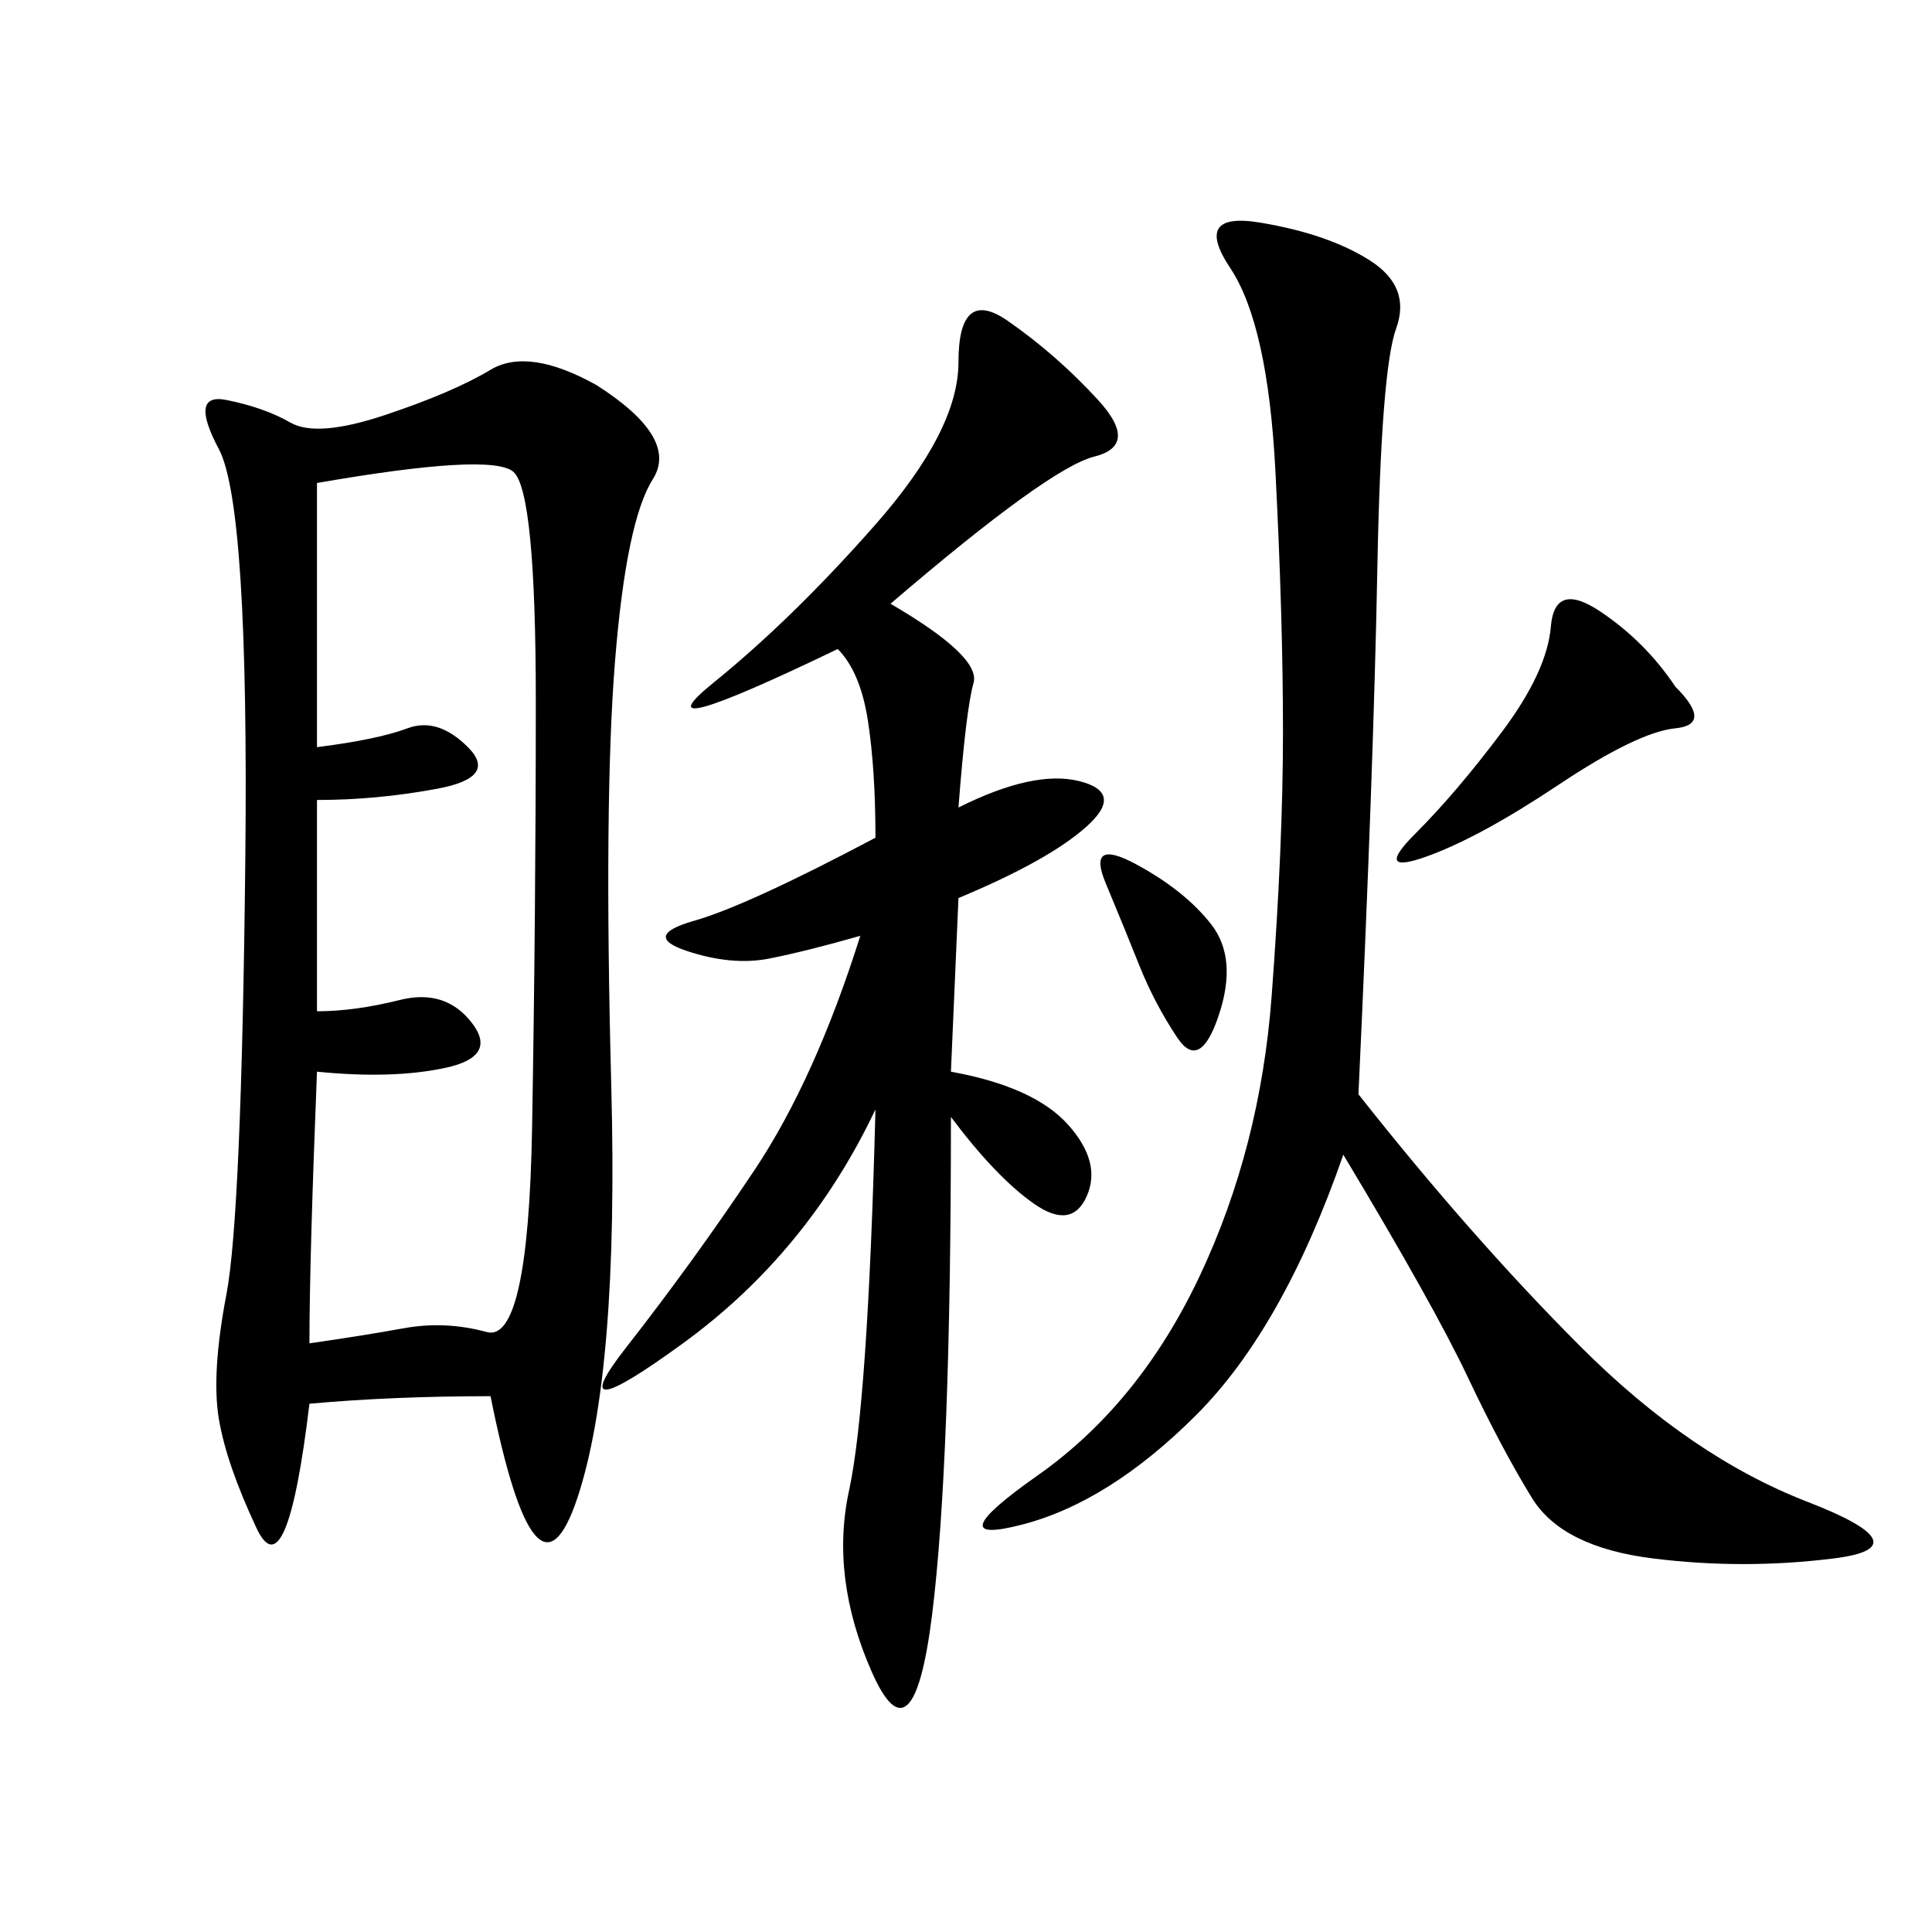 <svg xmlns="http://www.w3.org/2000/svg" xmlns:xlink="http://www.w3.org/1999/xlink" width="300" height="300"><path d="M76.17 216.80Q60.94 216.80 48.05 217.97L48.05 217.97Q44.53 247.27 39.84 237.30Q35.16 227.34 33.98 220.31Q32.81 213.28 35.16 200.98Q37.50 188.67 38.09 133.59Q38.67 78.52 33.98 69.73Q29.30 60.94 35.16 62.11Q41.02 63.28 45.12 65.63Q49.22 67.97 59.77 64.45Q70.31 60.94 76.17 57.42Q82.03 53.91 92.58 59.77L92.58 59.77Q105.47 67.97 101.37 74.41Q97.27 80.86 95.51 102.54Q93.75 124.22 94.92 168.75Q96.09 213.28 89.65 232.62Q83.20 251.95 76.17 216.80L76.17 216.80ZM148.83 125.39Q160.55 119.53 167.58 121.29Q174.61 123.05 168.75 128.32Q162.89 133.59 148.83 139.45L148.83 139.45L147.66 166.41Q160.55 168.75 165.82 174.61Q171.09 180.47 168.75 185.74Q166.41 191.02 160.55 186.91Q154.69 182.81 147.66 173.44L147.66 173.44Q147.66 227.34 144.73 250.78Q141.80 274.22 135.35 259.57Q128.91 244.92 131.84 231.45Q134.77 217.97 135.94 172.27L135.94 172.27Q125.39 194.53 106.05 208.59Q86.72 222.66 97.27 209.18Q107.81 195.70 117.19 181.64Q126.56 167.58 133.59 145.31L133.59 145.31Q125.39 147.66 119.53 148.83Q113.67 150 106.64 147.66Q99.61 145.31 107.81 142.97Q116.02 140.63 135.94 130.08L135.94 130.08Q135.94 119.53 134.77 111.91Q133.59 104.30 130.08 100.78L130.08 100.78Q98.44 116.02 110.74 106.05Q123.05 96.09 135.94 81.45Q148.83 66.80 148.83 56.25L148.83 56.25Q148.83 44.53 156.45 49.80Q164.06 55.08 170.51 62.11Q176.95 69.14 169.92 70.90Q162.89 72.66 138.28 93.75L138.28 93.75Q152.34 101.95 151.17 106.05Q150 110.16 148.83 125.39L148.83 125.39ZM210.94 169.92Q228.52 192.19 245.51 209.18Q262.50 226.17 280.66 233.20Q298.83 240.23 284.77 241.99Q270.70 243.75 256.64 241.99Q242.58 240.23 237.89 232.62Q233.20 225 227.93 213.87Q222.66 202.73 208.59 179.30L208.59 179.30Q199.22 206.25 185.74 219.73Q172.27 233.20 158.79 236.72Q145.31 240.23 161.13 229.10Q176.95 217.97 186.33 198.05Q195.70 178.13 197.46 154.69Q199.22 131.25 199.22 113.67L199.22 113.67Q199.22 96.09 198.05 73.24Q196.88 50.39 191.02 41.60Q185.16 32.81 195.70 34.57Q206.25 36.33 212.70 40.43Q219.14 44.53 216.80 50.98Q214.45 57.42 213.87 88.48Q213.28 119.53 210.94 169.92L210.94 169.92ZM49.22 157.03Q55.08 157.03 62.11 155.27Q69.14 153.52 73.24 158.79Q77.34 164.06 69.14 165.82Q60.94 167.58 49.22 166.41L49.22 166.41Q48.05 195.70 48.05 208.59L48.05 208.59Q56.25 207.42 62.70 206.25Q69.14 205.08 75.59 206.84Q82.03 208.59 82.62 175.20Q83.20 141.80 83.20 108.98L83.20 108.98Q83.20 76.17 79.69 73.24Q76.17 70.31 49.22 75L49.22 75L49.22 116.02Q58.59 114.84 63.28 113.09Q67.97 111.33 72.66 116.02Q77.34 120.70 67.97 122.46Q58.59 124.22 49.22 124.22L49.22 124.22L49.22 157.03ZM260.16 106.64Q266.02 112.50 260.16 113.09Q254.30 113.67 241.99 121.88Q229.69 130.08 221.48 133.01Q213.28 135.94 219.73 129.49Q226.17 123.05 233.20 113.67Q240.23 104.30 240.82 97.27Q241.41 90.23 248.44 94.92Q255.47 99.61 260.16 106.64L260.16 106.64ZM176.95 150Q174.61 144.14 171.68 137.11Q168.75 130.08 176.37 134.18Q183.98 138.28 188.09 143.55Q192.19 148.83 189.26 157.62Q186.33 166.41 182.81 161.13Q179.30 155.86 176.95 150L176.95 150Z"/></svg>